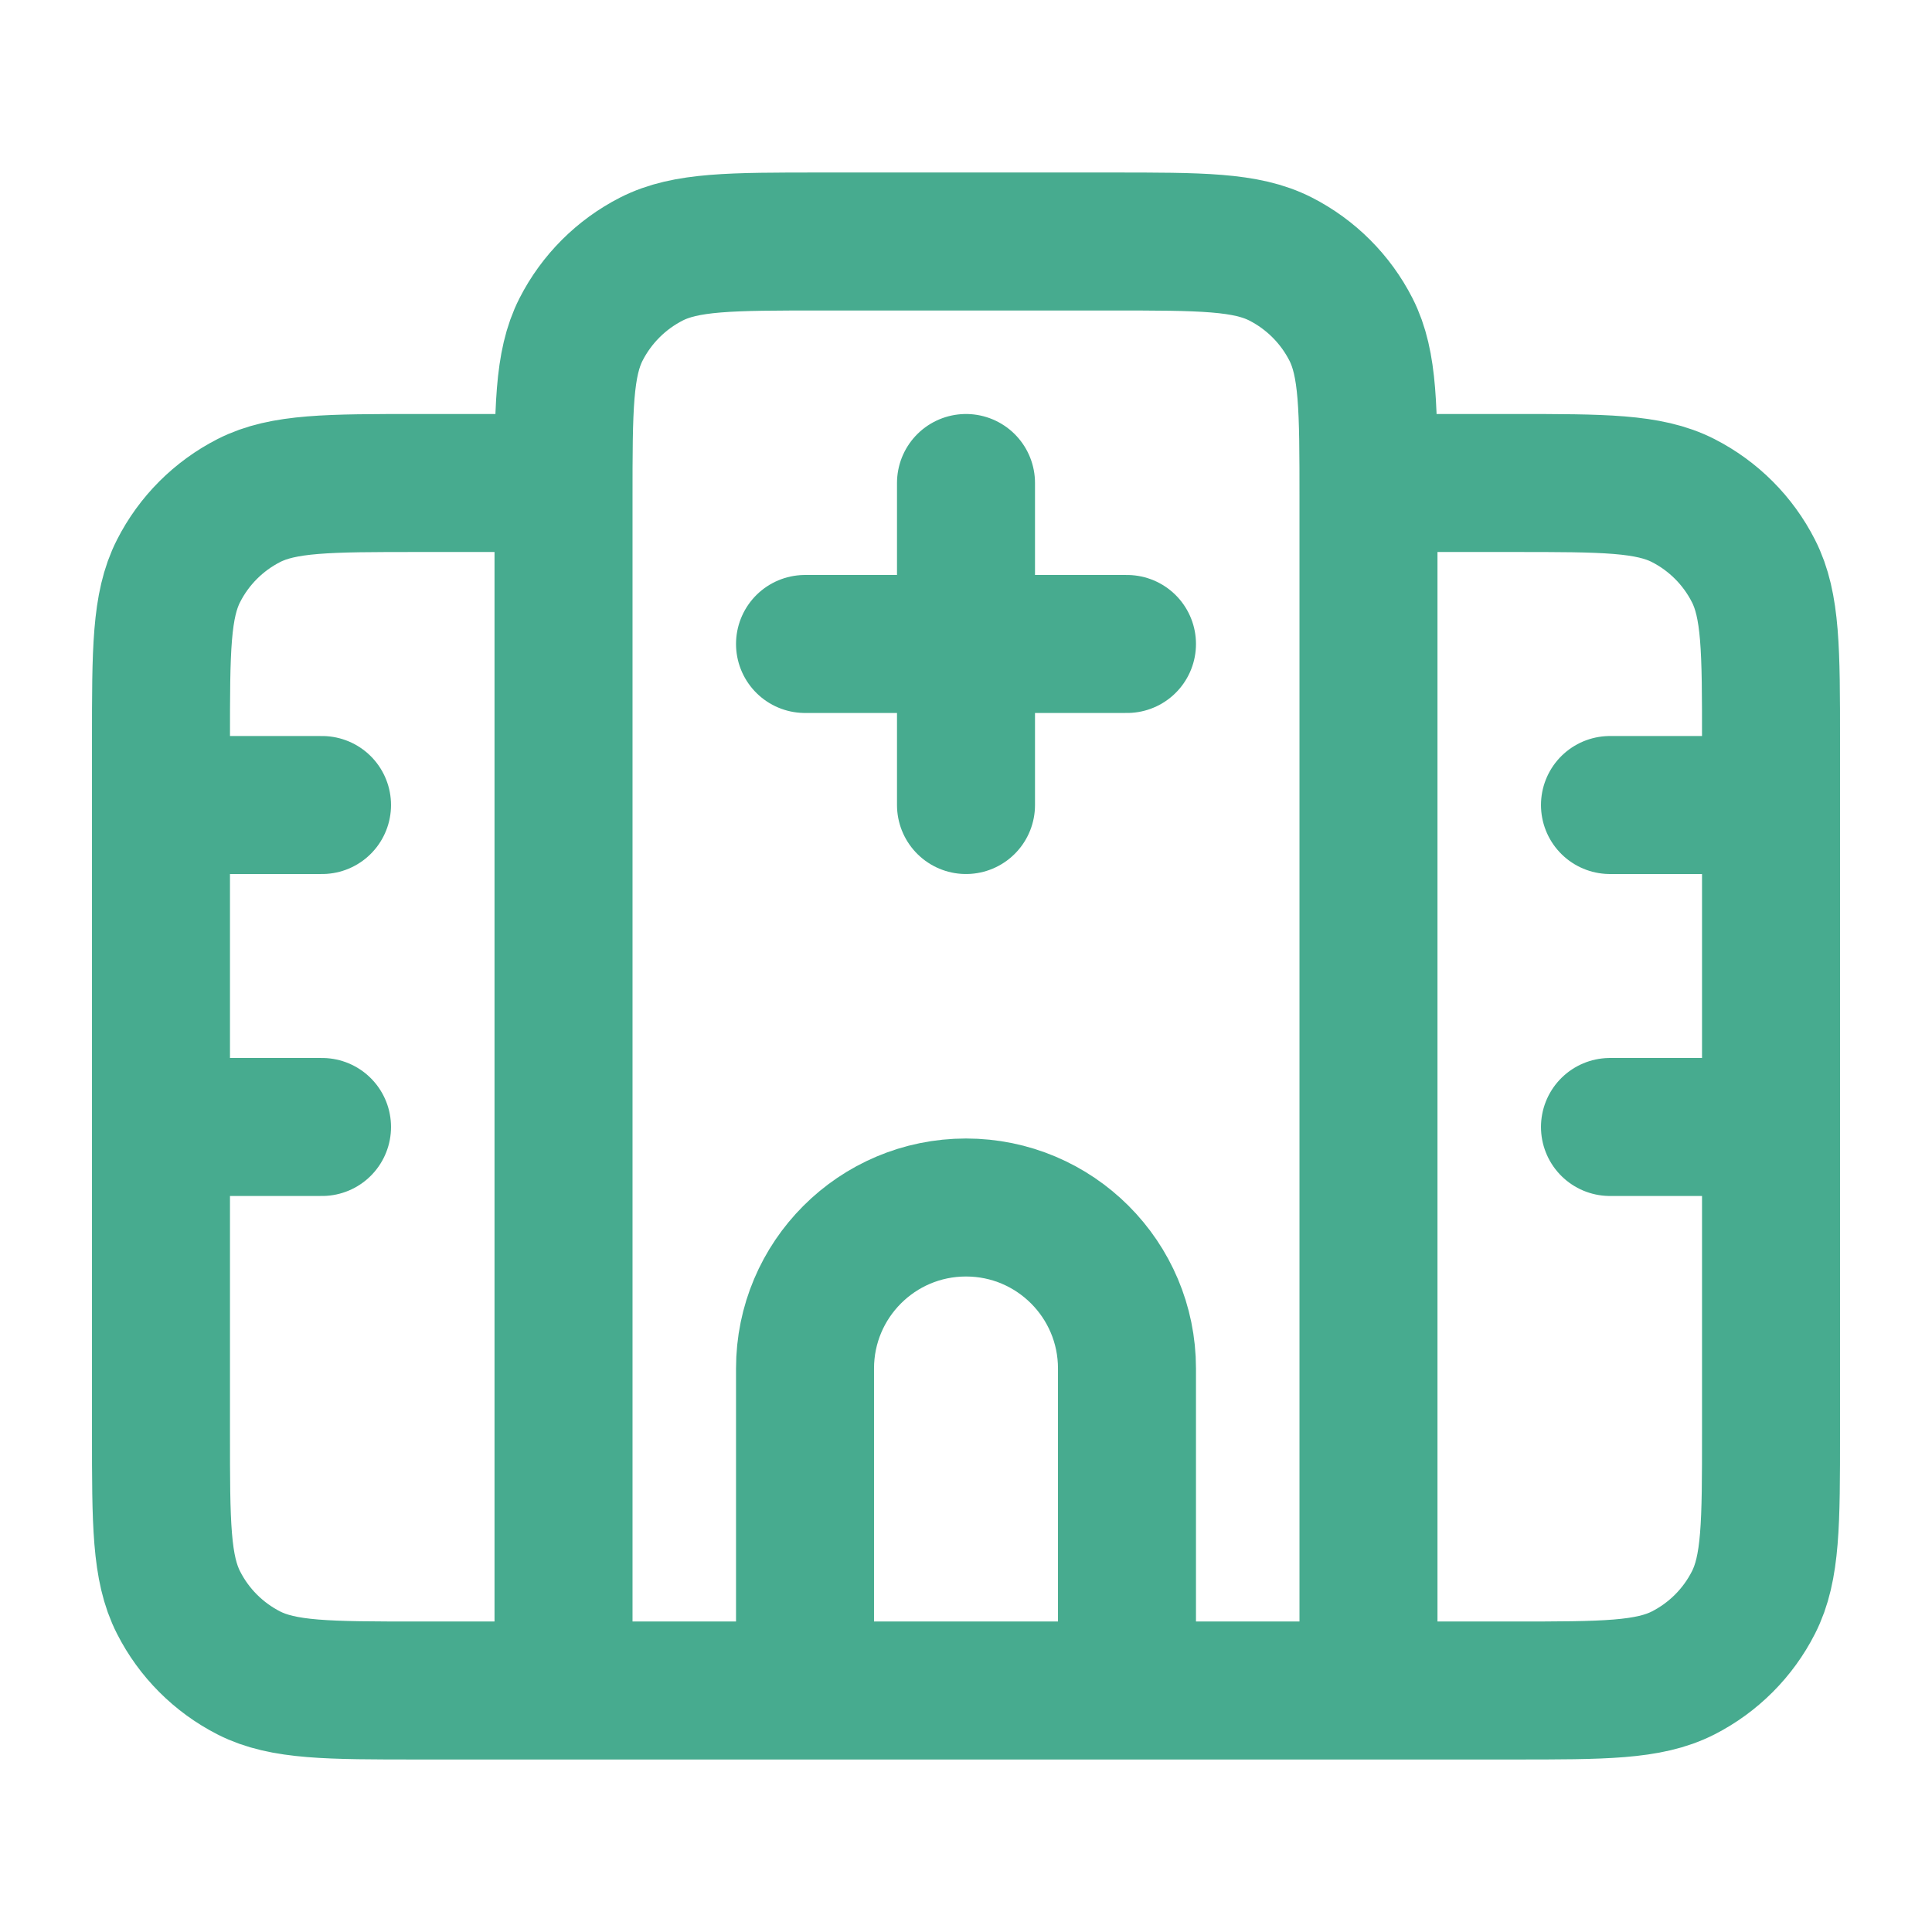 <?xml version="1.0" encoding="UTF-8"?>
<svg xmlns="http://www.w3.org/2000/svg" width="28" height="28" viewBox="0 0 28 28" fill="none">
  <path d="M8.167 7H6.067C4.76 7 4.106 7 3.607 7.254C3.168 7.478 2.811 7.835 2.588 8.274C2.333 8.773 2.333 9.427 2.333 10.733V20.767C2.333 22.073 2.333 22.727 2.588 23.226C2.811 23.665 3.168 24.022 3.607 24.246C4.106 24.5 4.76 24.5 6.067 24.5H21.933C23.24 24.5 23.893 24.5 24.393 24.246C24.832 24.022 25.189 23.665 25.412 23.226C25.667 22.727 25.667 22.073 25.667 20.767V10.733C25.667 9.427 25.667 8.773 25.412 8.274C25.189 7.835 24.832 7.478 24.393 7.254C23.893 7 23.24 7 21.933 7H19.833M2.333 11.667H4.667M23.333 11.667H25.667M2.333 16.333H4.667M23.333 16.333H25.667M14 7V11.667M11.667 9.333H16.333M19.833 24.5V7.233C19.833 5.927 19.833 5.273 19.579 4.774C19.355 4.335 18.998 3.978 18.559 3.754C18.06 3.5 17.407 3.5 16.1 3.5H11.9C10.593 3.5 9.94 3.5 9.441 3.754C9.002 3.978 8.645 4.335 8.421 4.774C8.167 5.273 8.167 5.927 8.167 7.233V24.5H19.833ZM16.333 24.5V19.833C16.333 18.545 15.289 17.5 14 17.5C12.711 17.5 11.667 18.545 11.667 19.833V24.5H16.333Z" stroke="#47AB8F" stroke-width="2" stroke-linecap="round" stroke-linejoin="round"></path>
</svg>

